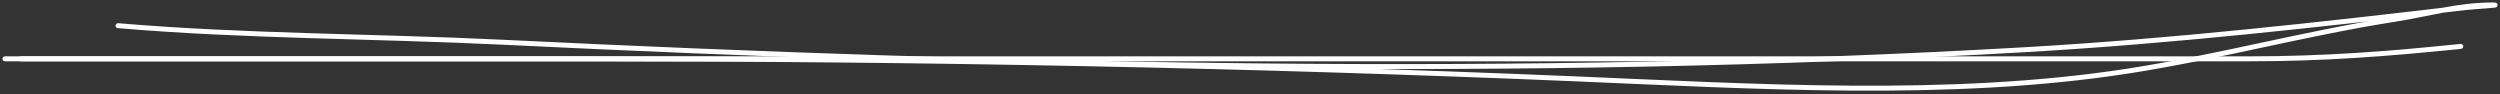 <?xml version="1.0" encoding="UTF-8"?> <svg xmlns="http://www.w3.org/2000/svg" width="505" height="19" viewBox="0 0 505 19" fill="none"><rect x="0" y="0" width="505" height="19" fill="#333333" stroke="none"/><path d="M4.264 11.883C42.491 11.883 80.718 11.883 118.945 11.883C185.563 11.883 250.853 13.114 317.211 15.883C354.212 17.426 393.721 19.972 429.898 14.348C448.25 11.495 465.366 6.779 483.839 3.883C490.595 2.824 496.348 1 503.602 1C505.57 1 499.718 1.333 497.8 1.558C468.458 5.008 439.304 8.289 409.319 10.023C308.119 15.872 202.853 13.46 101.629 8.534C76.004 7.287 49.212 7.355 23.846 5.186" stroke="white" stroke-linecap="round"></path><path d="M1 11.883C152.095 11.883 303.19 11.883 454.285 11.883C469.478 11.883 482.361 10.881 497.075 9.371" stroke="white" stroke-linecap="round"></path></svg> 